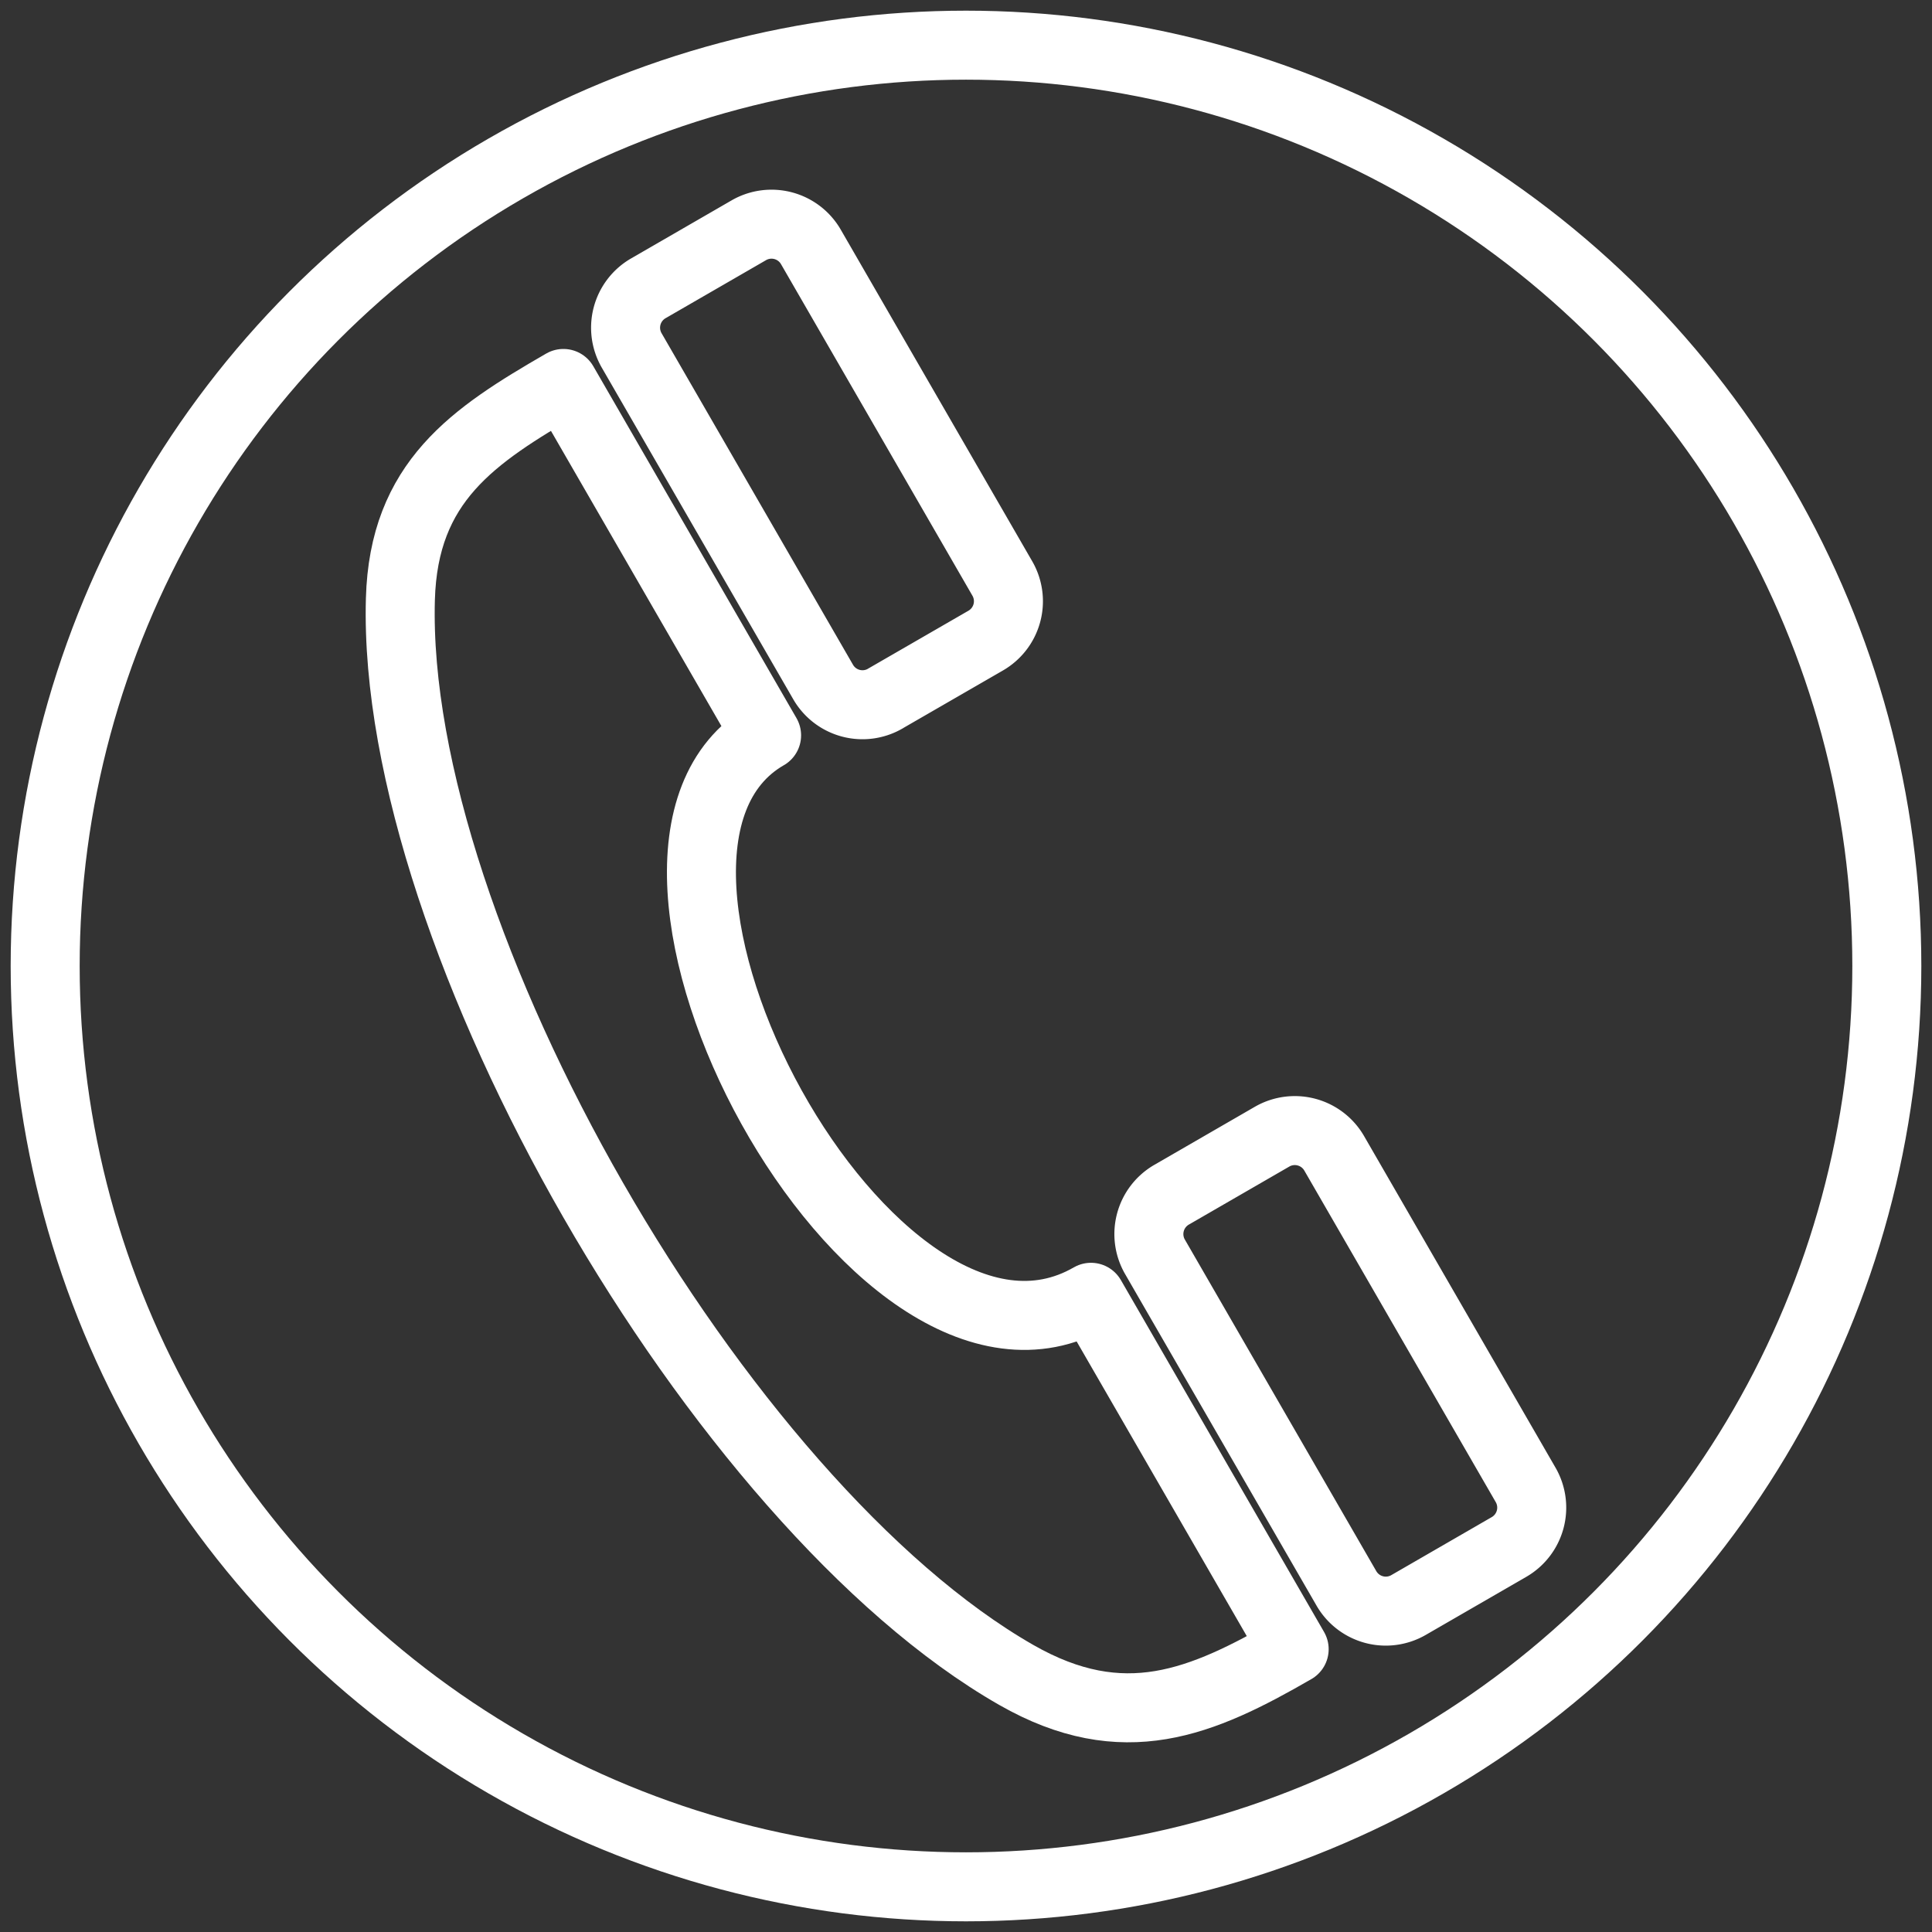 <svg xmlns="http://www.w3.org/2000/svg" xmlns:xlink="http://www.w3.org/1999/xlink" width="42" height="42" viewBox="0 0 42 42">
  <rect x="0" y="0" width="42" height="42" fill="#333333" stroke="none"/>
  <defs>
    <clipPath id="clip-path">
      <rect id="Rectangle_159" data-name="Rectangle 159" width="42" height="42" fill="none" stroke="#fff" stroke-width="1.5"/>
    </clipPath>
  </defs>
  <g id="Groupe_120" data-name="Groupe 120" transform="translate(1 1)">
    <g id="Groupe_119" data-name="Groupe 119" transform="translate(-1 -1)" clip-path="url(#clip-path)">
      <path id="Tracé_126" data-name="Tracé 126" d="M101.3,96.772c-4.353,2.513,2.289,14.966,7.053,12.216l4.417,7.65c-2.01,1.161-3.711,1.892-6.041.56-6.47-3.7-13.592-16.029-13.389-23.384.07-2.555,1.575-3.555,3.544-4.692l4.417,7.65Z" transform="translate(-84.636 -80.786)" fill="none" stroke="#fff" stroke-linecap="round" stroke-linejoin="round" stroke-width="1.5"/>
      <path id="Tracé_127" data-name="Tracé 127" d="M155.684,59.352a.988.988,0,0,1-1.347-.361l-4.164-7.212a.988.988,0,0,1,.361-1.347l2.188-1.264a.988.988,0,0,1,1.347.361l4.164,7.212a.988.988,0,0,1-.361,1.347l-2.188,1.263Z" transform="translate(-136.442 -44.163)" fill="none" stroke="#fff" stroke-linecap="round" stroke-linejoin="round" stroke-width="1.5"/>
      <path id="Tracé_128" data-name="Tracé 128" d="M287.349,287.4a.988.988,0,0,1-1.347-.361l-4.164-7.212a.988.988,0,0,1,.361-1.347l2.188-1.264a.989.989,0,0,1,1.347.361l4.164,7.212a.988.988,0,0,1-.361,1.347l-2.188,1.264Z" transform="translate(-256.731 -252.507)" fill="none" stroke="#fff" stroke-linecap="round" stroke-linejoin="round" stroke-width="1.5"/>
      <circle id="Ellipse_2" data-name="Ellipse 2" cx="20.018" cy="20.018" r="20.018" transform="translate(0.982 0.982)" fill="none" stroke="#fff" stroke-linecap="round" stroke-linejoin="round" stroke-width="1.5"/>
    </g>
  </g>
</svg>
